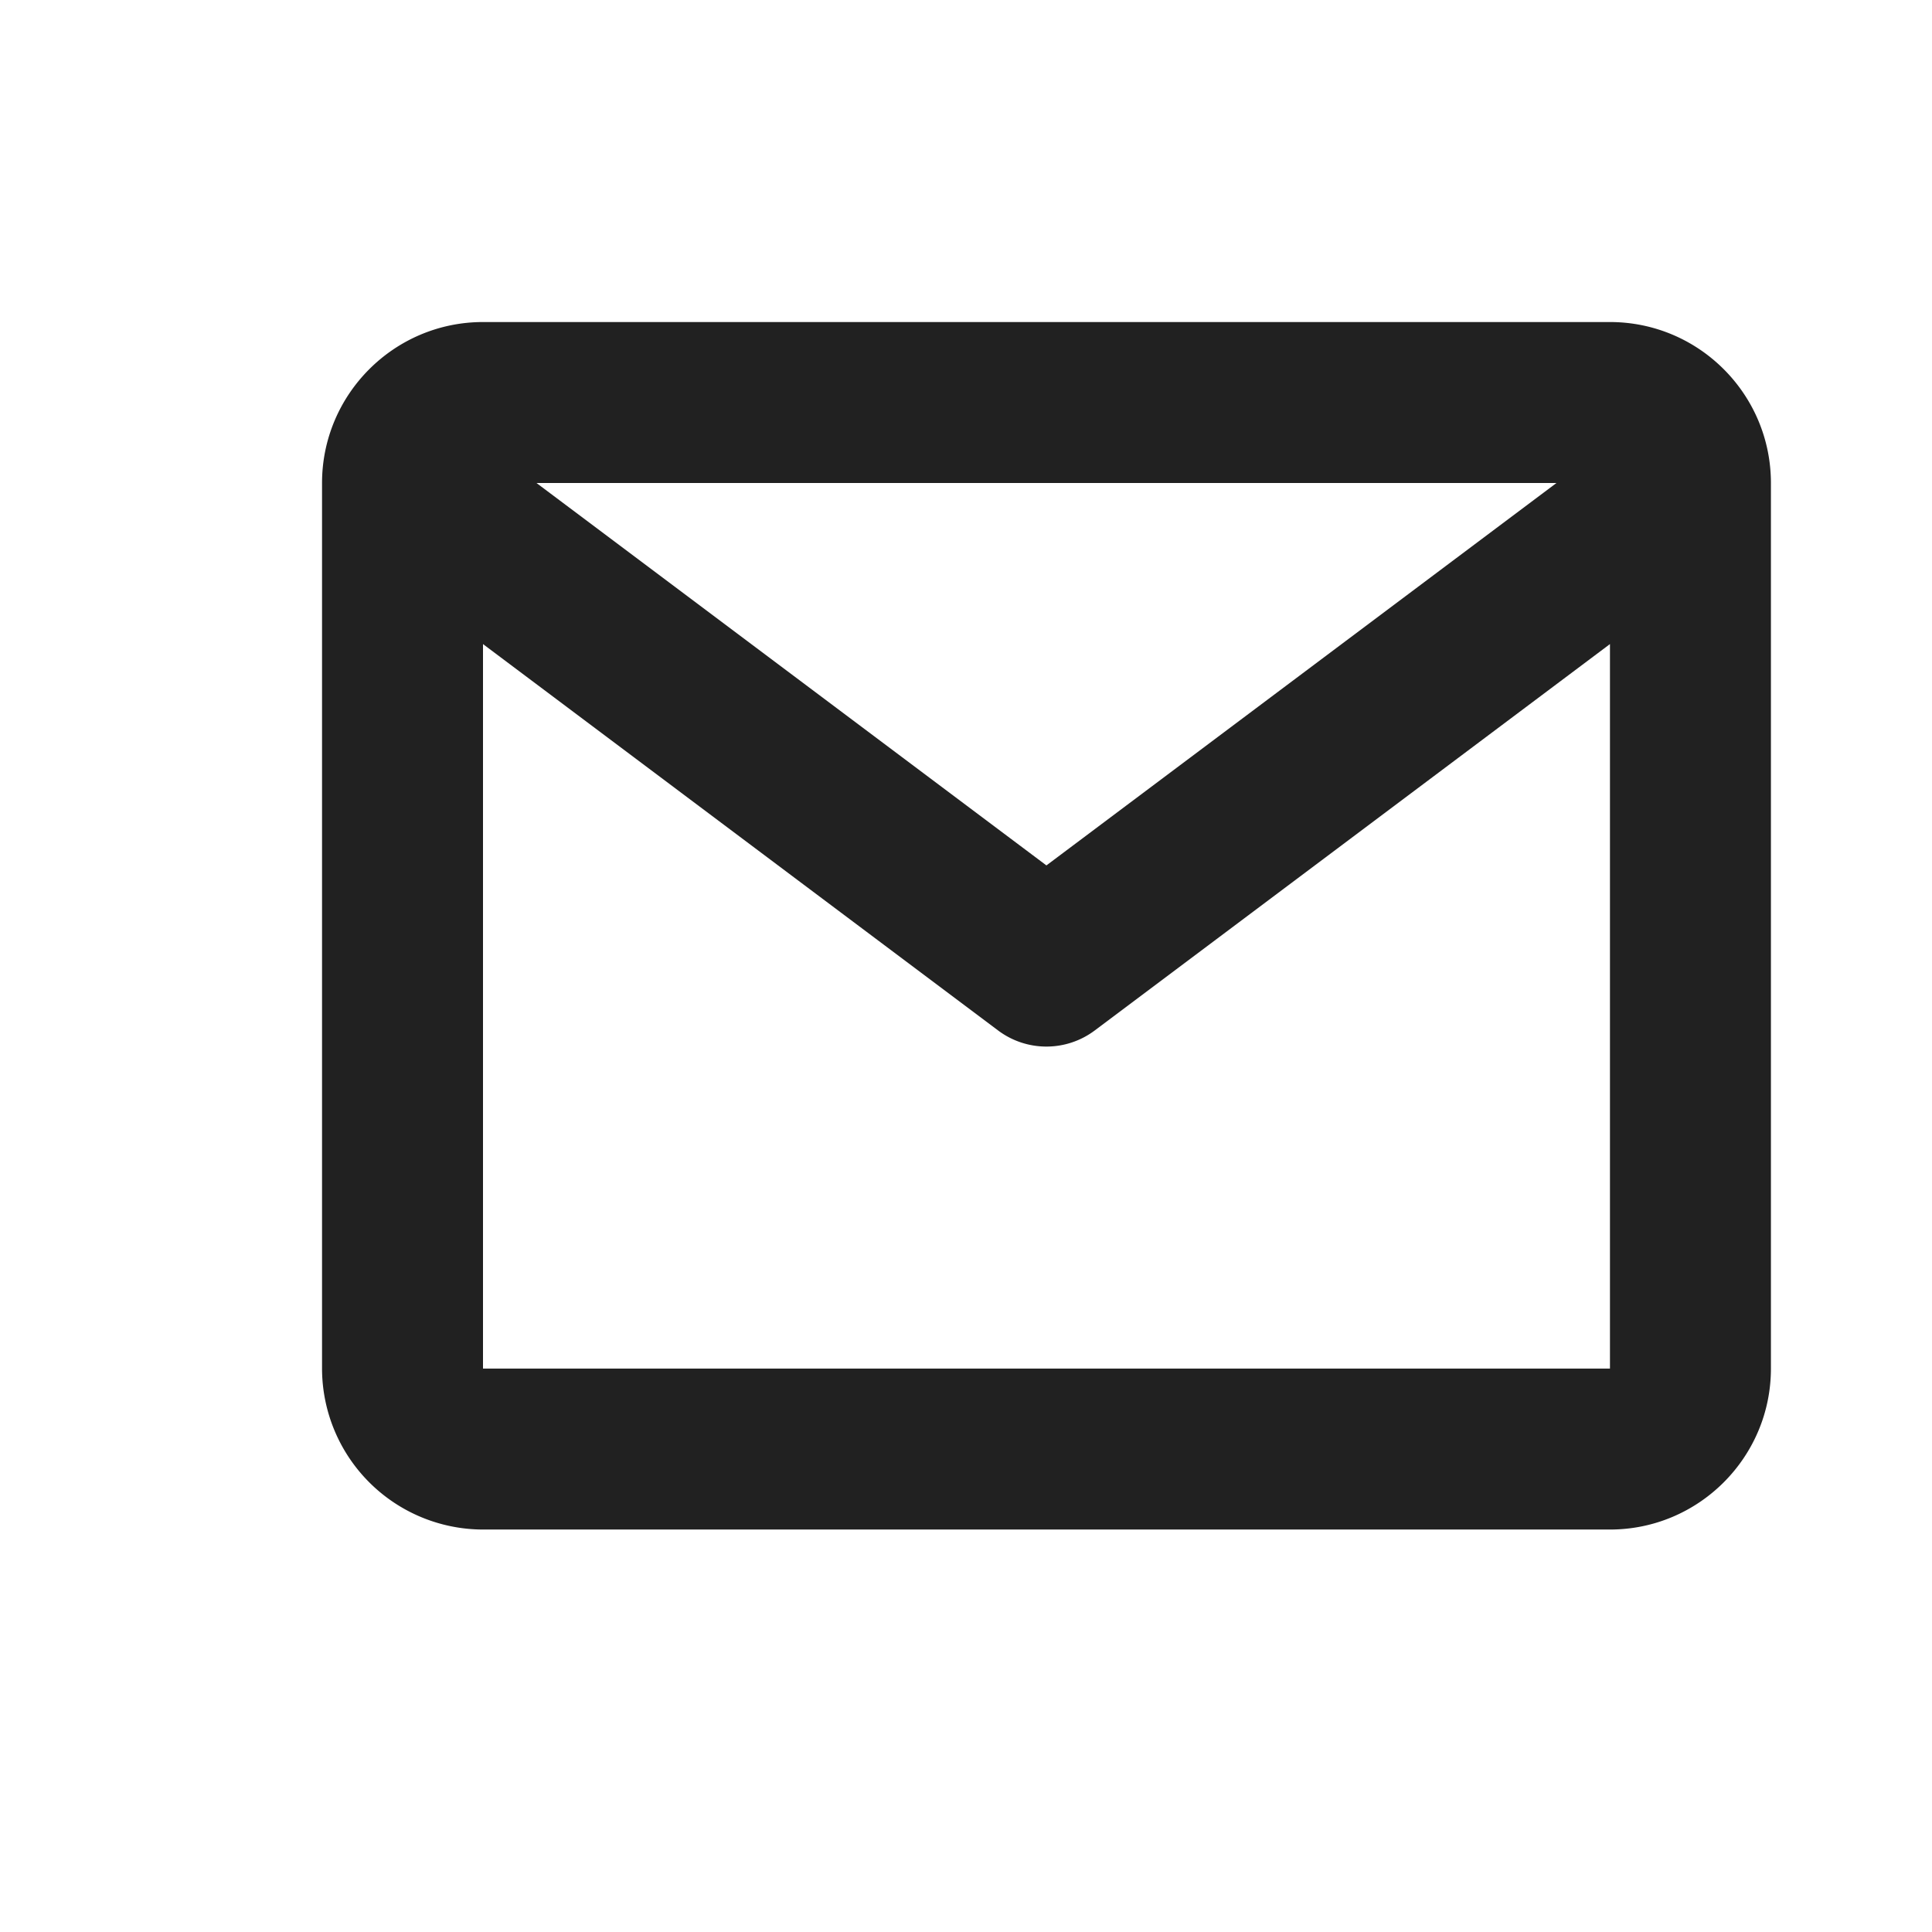 <svg width="16" height="16" fill="none" xmlns="http://www.w3.org/2000/svg"><path fill-rule="evenodd" clip-rule="evenodd" d="M2.667 4c0-.735.598-1.333 1.333-1.333h9.333c.736 0 1.333.598 1.333 1.333v7.334c0 .735-.598 1.333-1.333 1.333H4a1.335 1.335 0 01-1.333-1.333V4zm10.666 7.334v-6l-4.267 3.2a.667.667 0 01-.8 0L4 5.334v6h9.333zM4.443 4l4.223 3.167L12.89 4H4.444z" fill="#212121"/></svg>